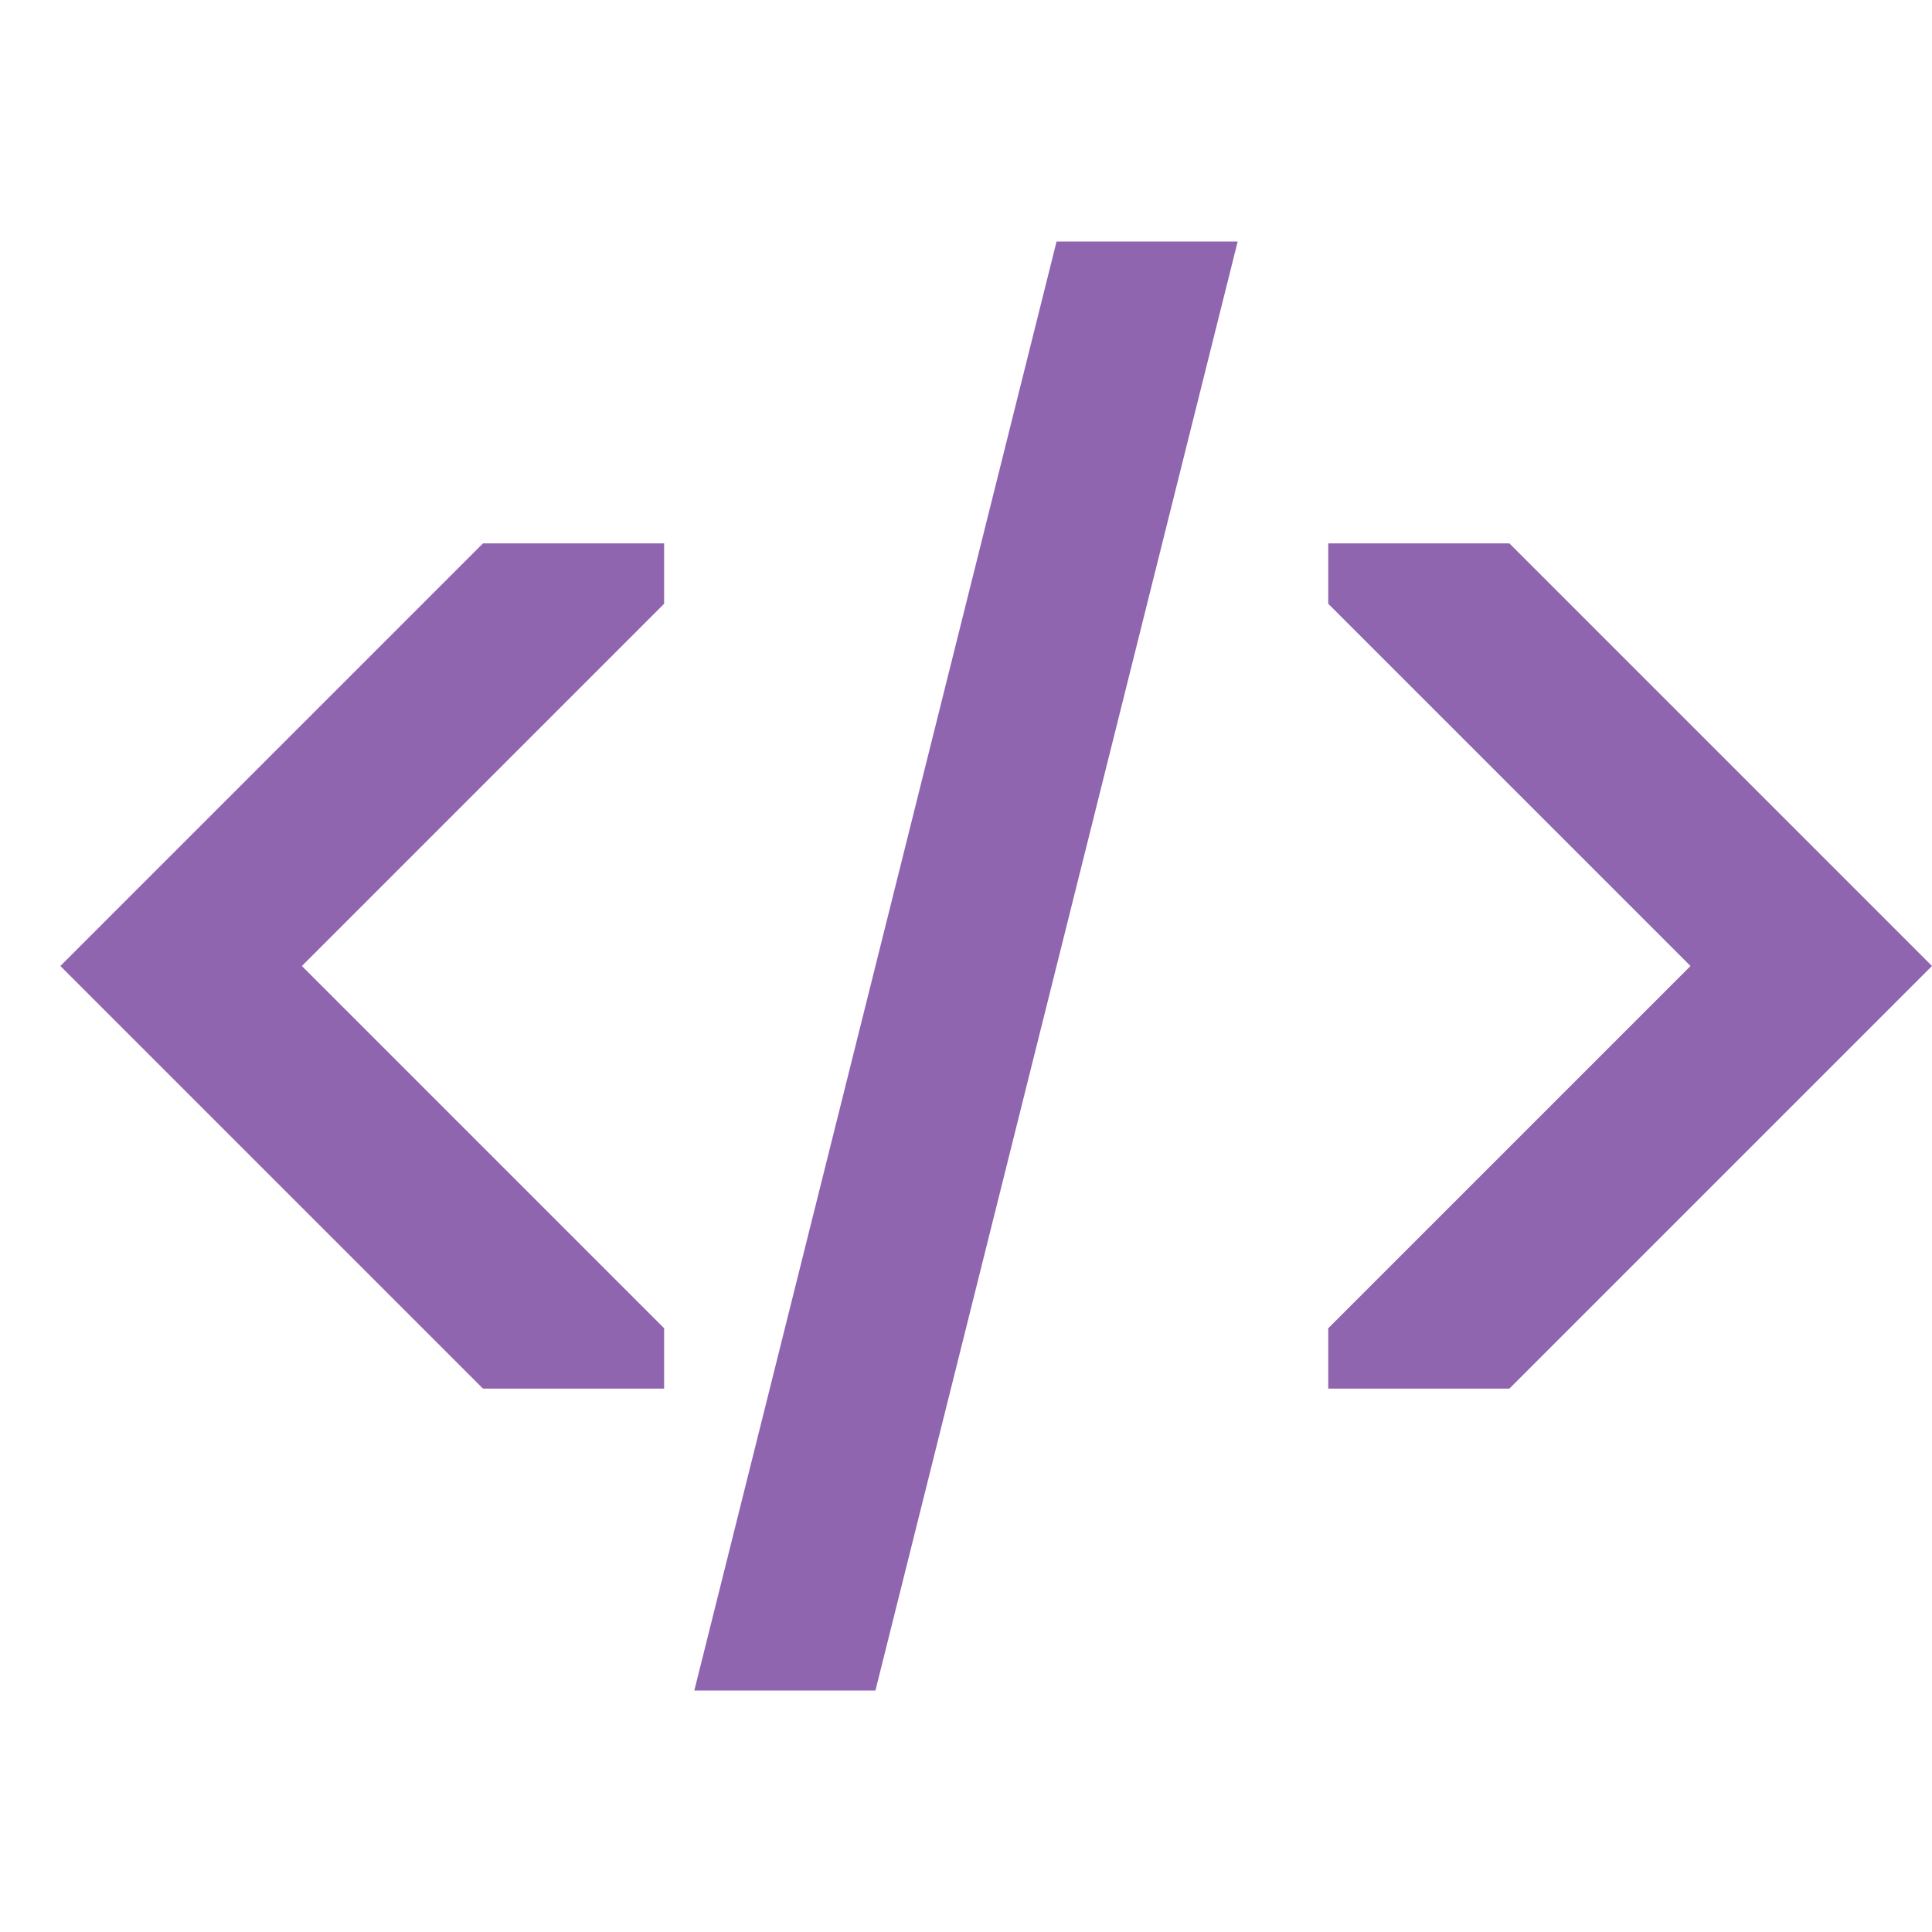 <svg xmlns="http://www.w3.org/2000/svg"  viewBox="0 0 64 64"><defs fill="#9065B0" /><path  d="m16,18h6v2l-12,12,12,12v2h-6l-14-14,14-14Zm34,0h-6v2l12,12-12,12v2h6l14-14-14-14Zm-27,38h6l12-48h-6l-12,48Z" fill="#9065B0" /></svg>